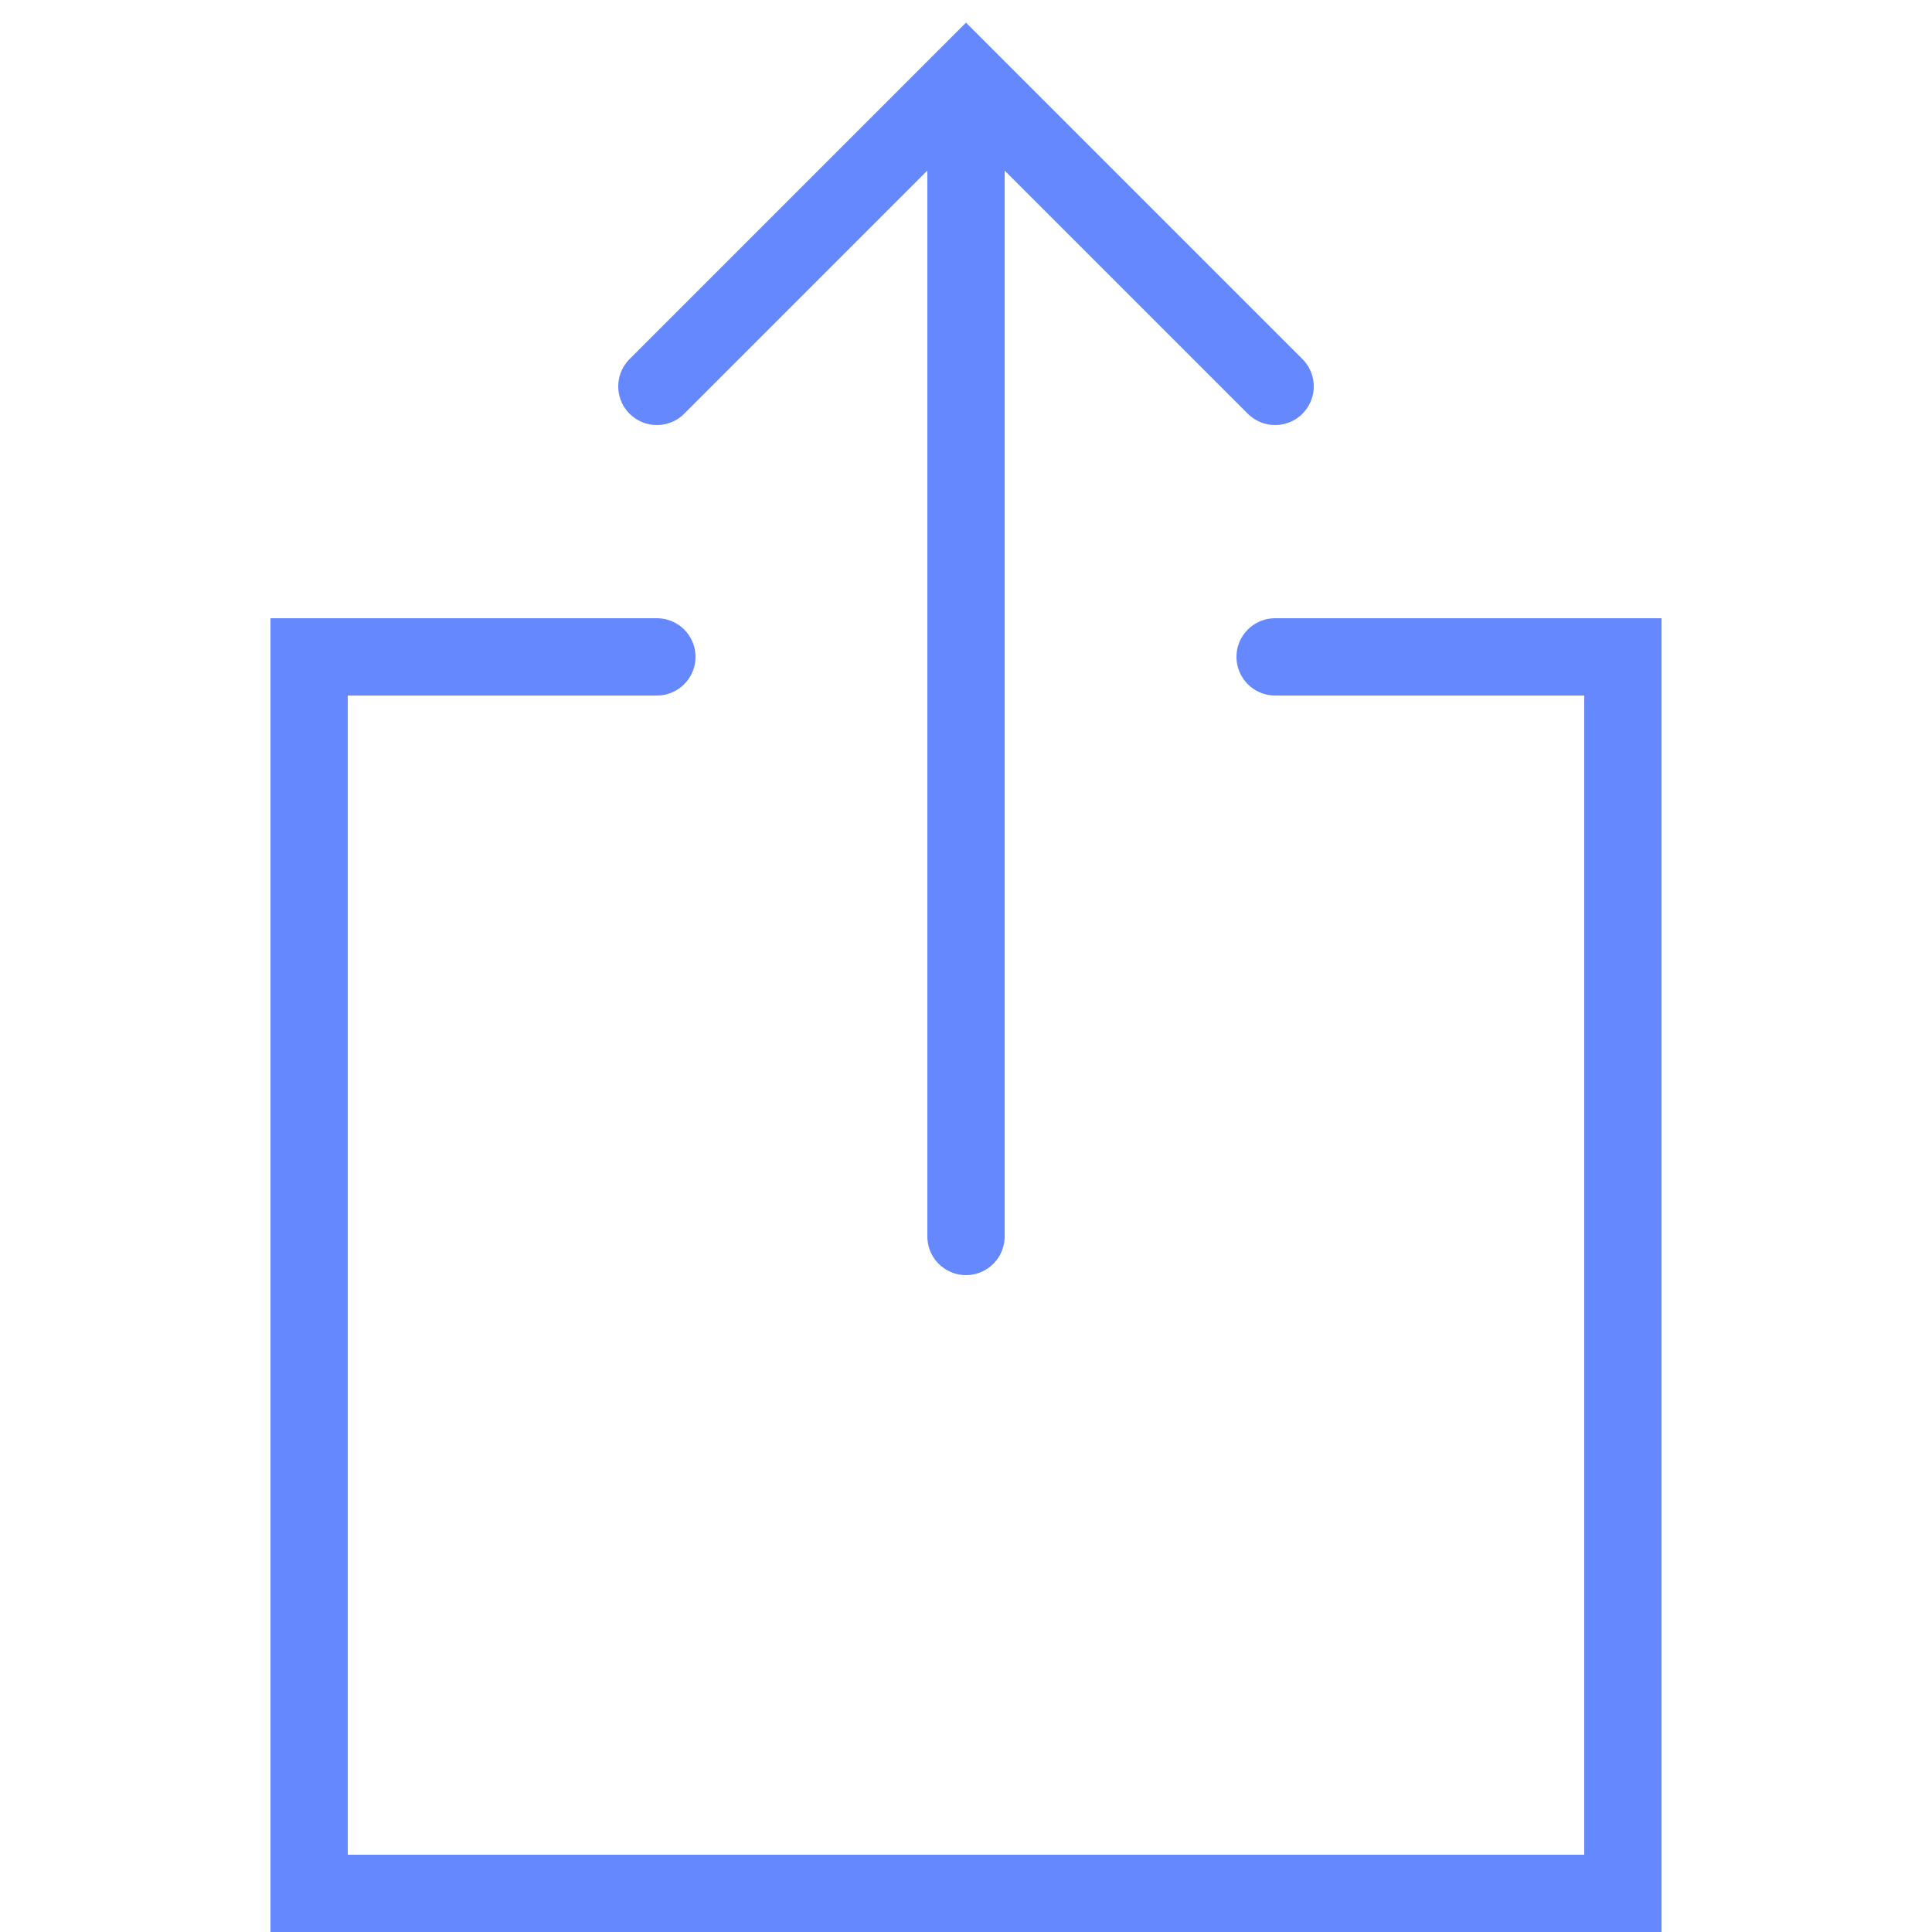 <svg preserveAspectRatio="xMinYMid" xmlns="http://www.w3.org/2000/svg" viewBox="0 0 50 50"><path fill="none" stroke="#68F" stroke-width="2" stroke-linecap="round" stroke-miterlimit="10" d="M17 10l8-8 8 8m-8 22V2.333M17 17H8v32h34V17h-9"/></svg>